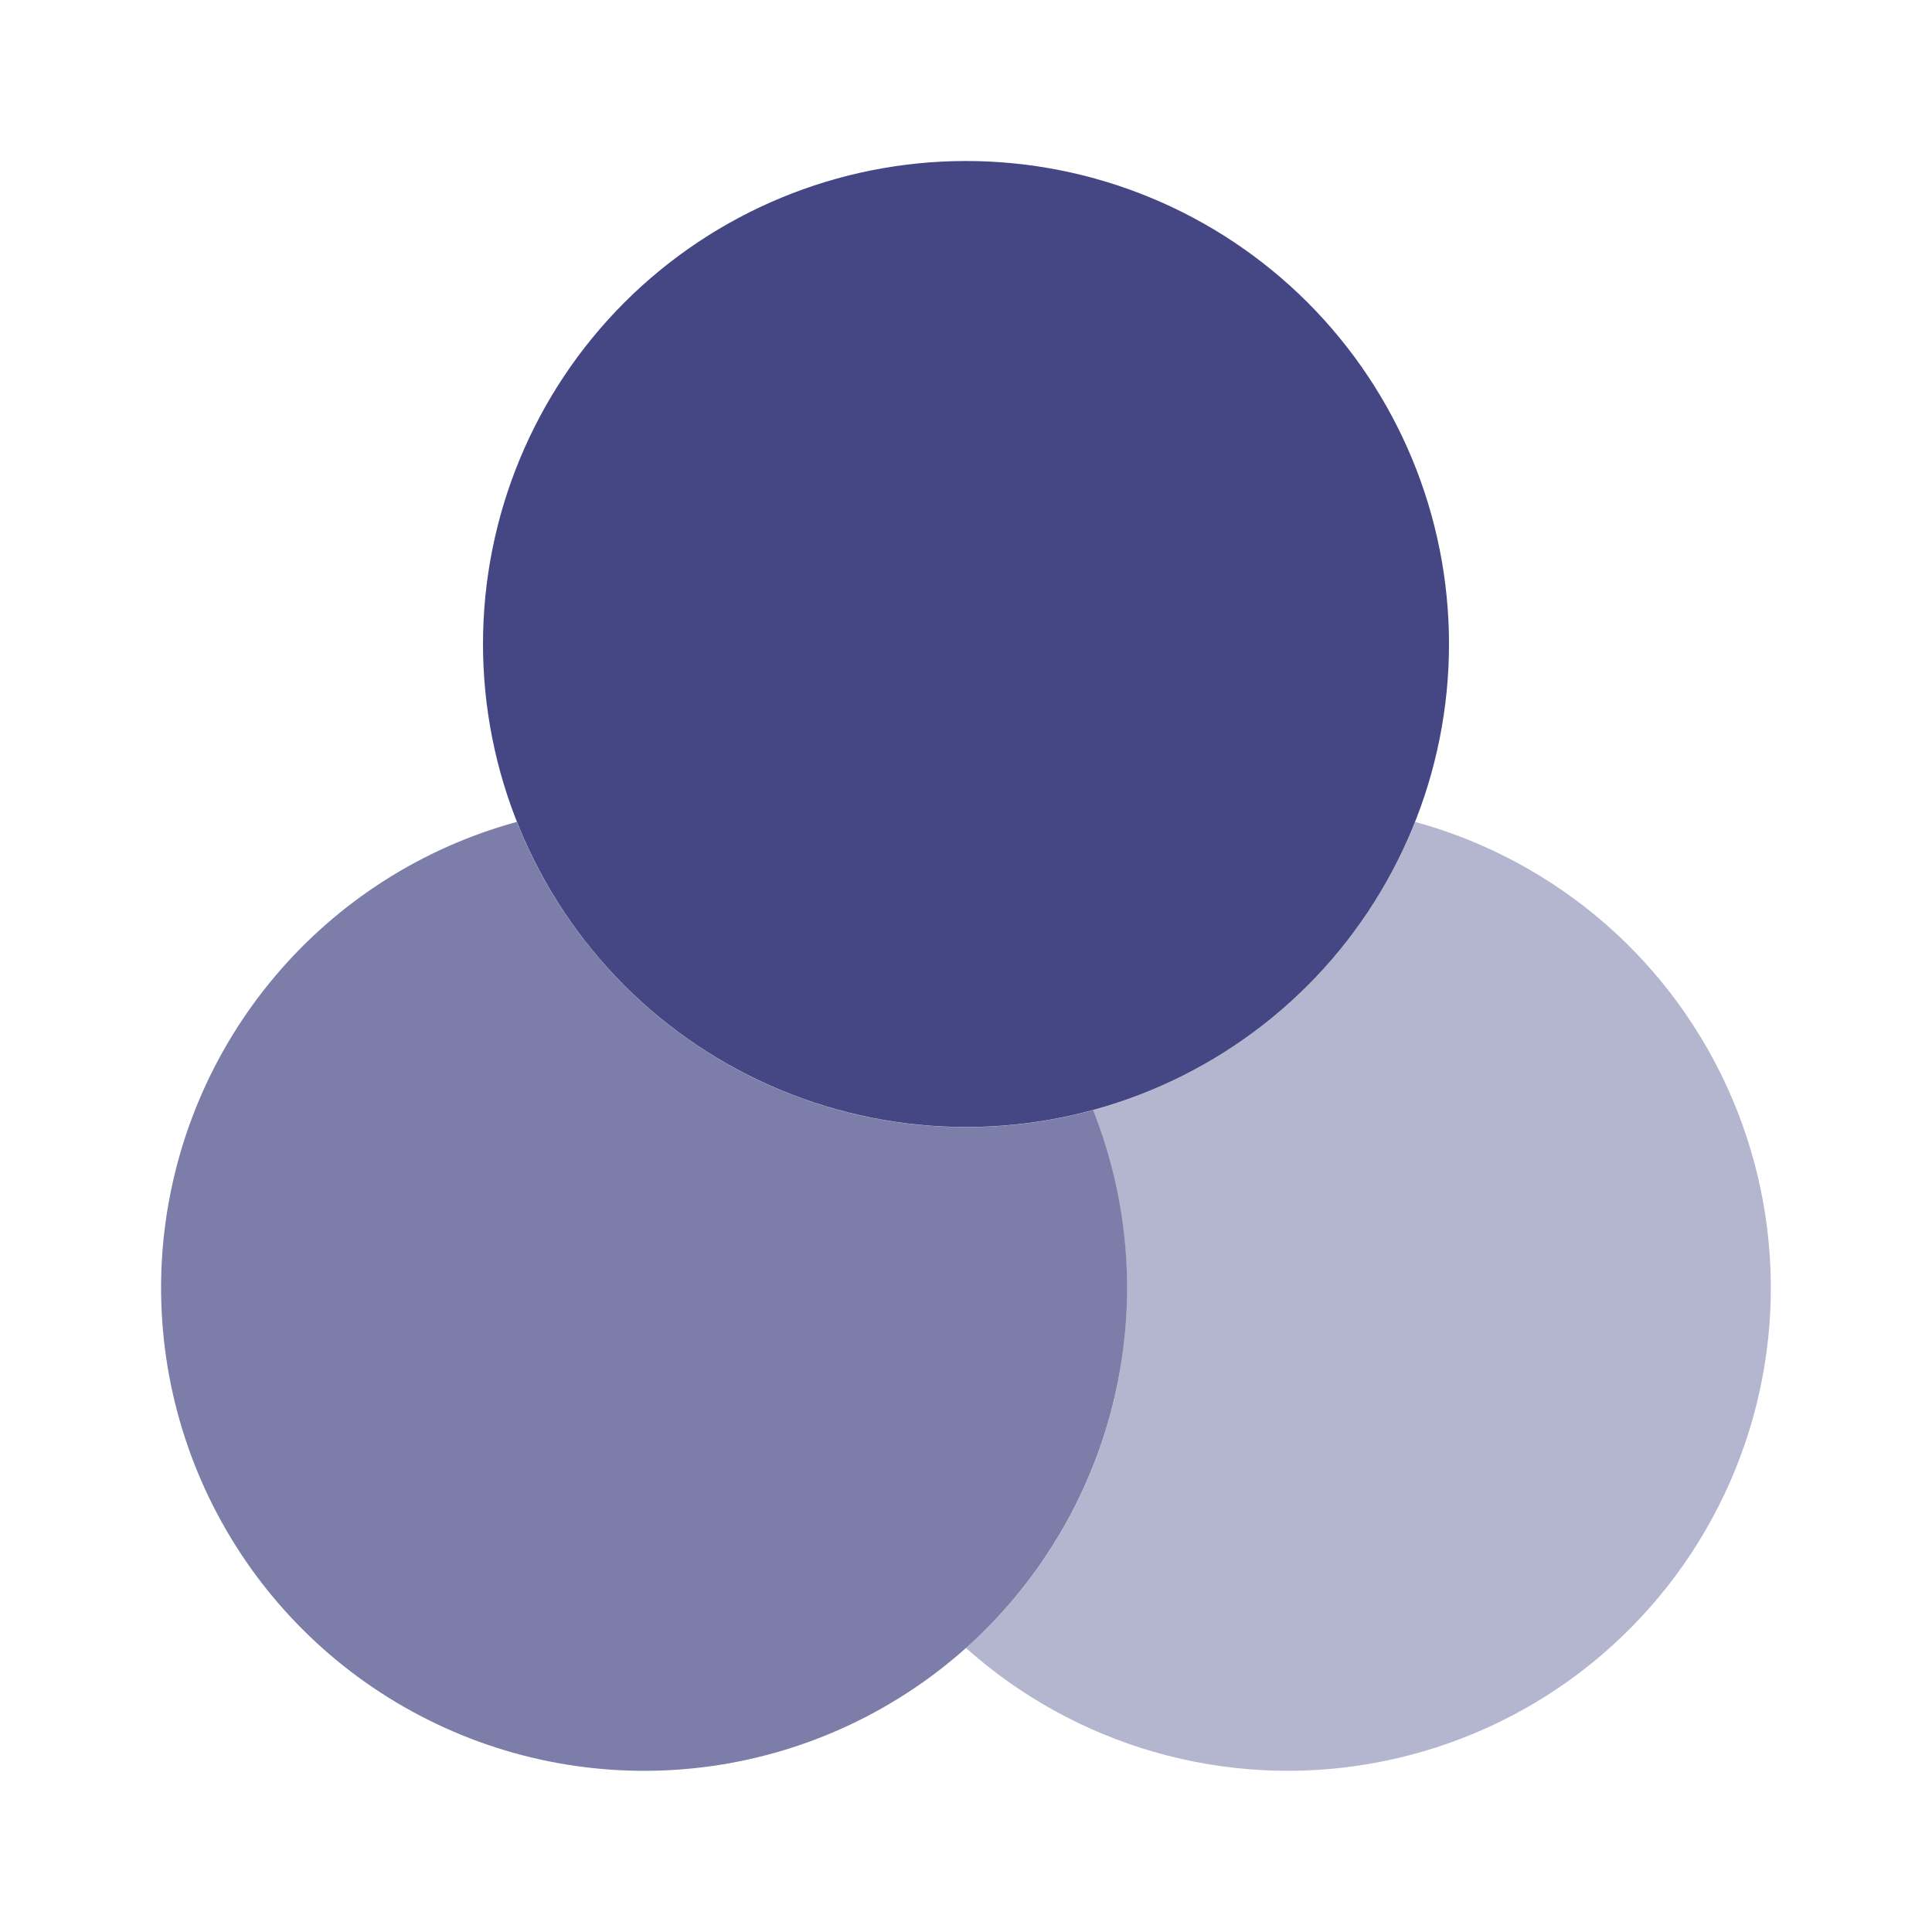 <svg width="24" height="24" viewBox="0 0 24 24" fill="none" xmlns="http://www.w3.org/2000/svg">
<path d="M18 8C18 9.591 17.368 11.117 16.243 12.243C15.117 13.368 13.591 14 12 14C10.409 14 8.883 13.368 7.757 12.243C6.632 11.117 6 9.591 6 8C6 6.409 6.632 4.883 7.757 3.757C8.883 2.632 10.409 2 12 2C13.591 2 15.117 2.632 16.243 3.757C17.368 4.883 18 6.409 18 8Z" fill="#454684"/>
<path opacity="0.7" d="M13.58 13.79C12.155 14.179 10.637 14.028 9.316 13.368C7.995 12.707 6.964 11.583 6.42 10.21C5.248 10.53 4.201 11.198 3.417 12.127C2.633 13.055 2.15 14.199 2.03 15.408C1.911 16.617 2.161 17.834 2.748 18.897C3.335 19.961 4.231 20.821 5.318 21.364C6.404 21.908 7.63 22.108 8.833 21.94C10.037 21.771 11.16 21.242 12.056 20.421C12.951 19.6 13.576 18.526 13.848 17.342C14.121 16.158 14.027 14.92 13.58 13.79Z" fill="#454684"/>
<path opacity="0.4" d="M13.58 13.79C13.851 14.474 14 15.22 14 16C14.001 16.844 13.823 17.679 13.479 18.45C13.134 19.221 12.63 19.91 12 20.472C12.675 21.075 13.477 21.517 14.347 21.766C15.217 22.015 16.132 22.064 17.023 21.909C17.915 21.754 18.76 21.4 19.495 20.873C20.23 20.345 20.836 19.659 21.268 18.864C21.701 18.069 21.948 17.186 21.991 16.283C22.034 15.379 21.872 14.477 21.517 13.645C21.162 12.812 20.624 12.071 19.942 11.476C19.26 10.882 18.453 10.449 17.58 10.21C17.236 11.076 16.696 11.85 16.002 12.471C15.307 13.092 14.479 13.544 13.58 13.79Z" fill="#454684"/>
</svg>
